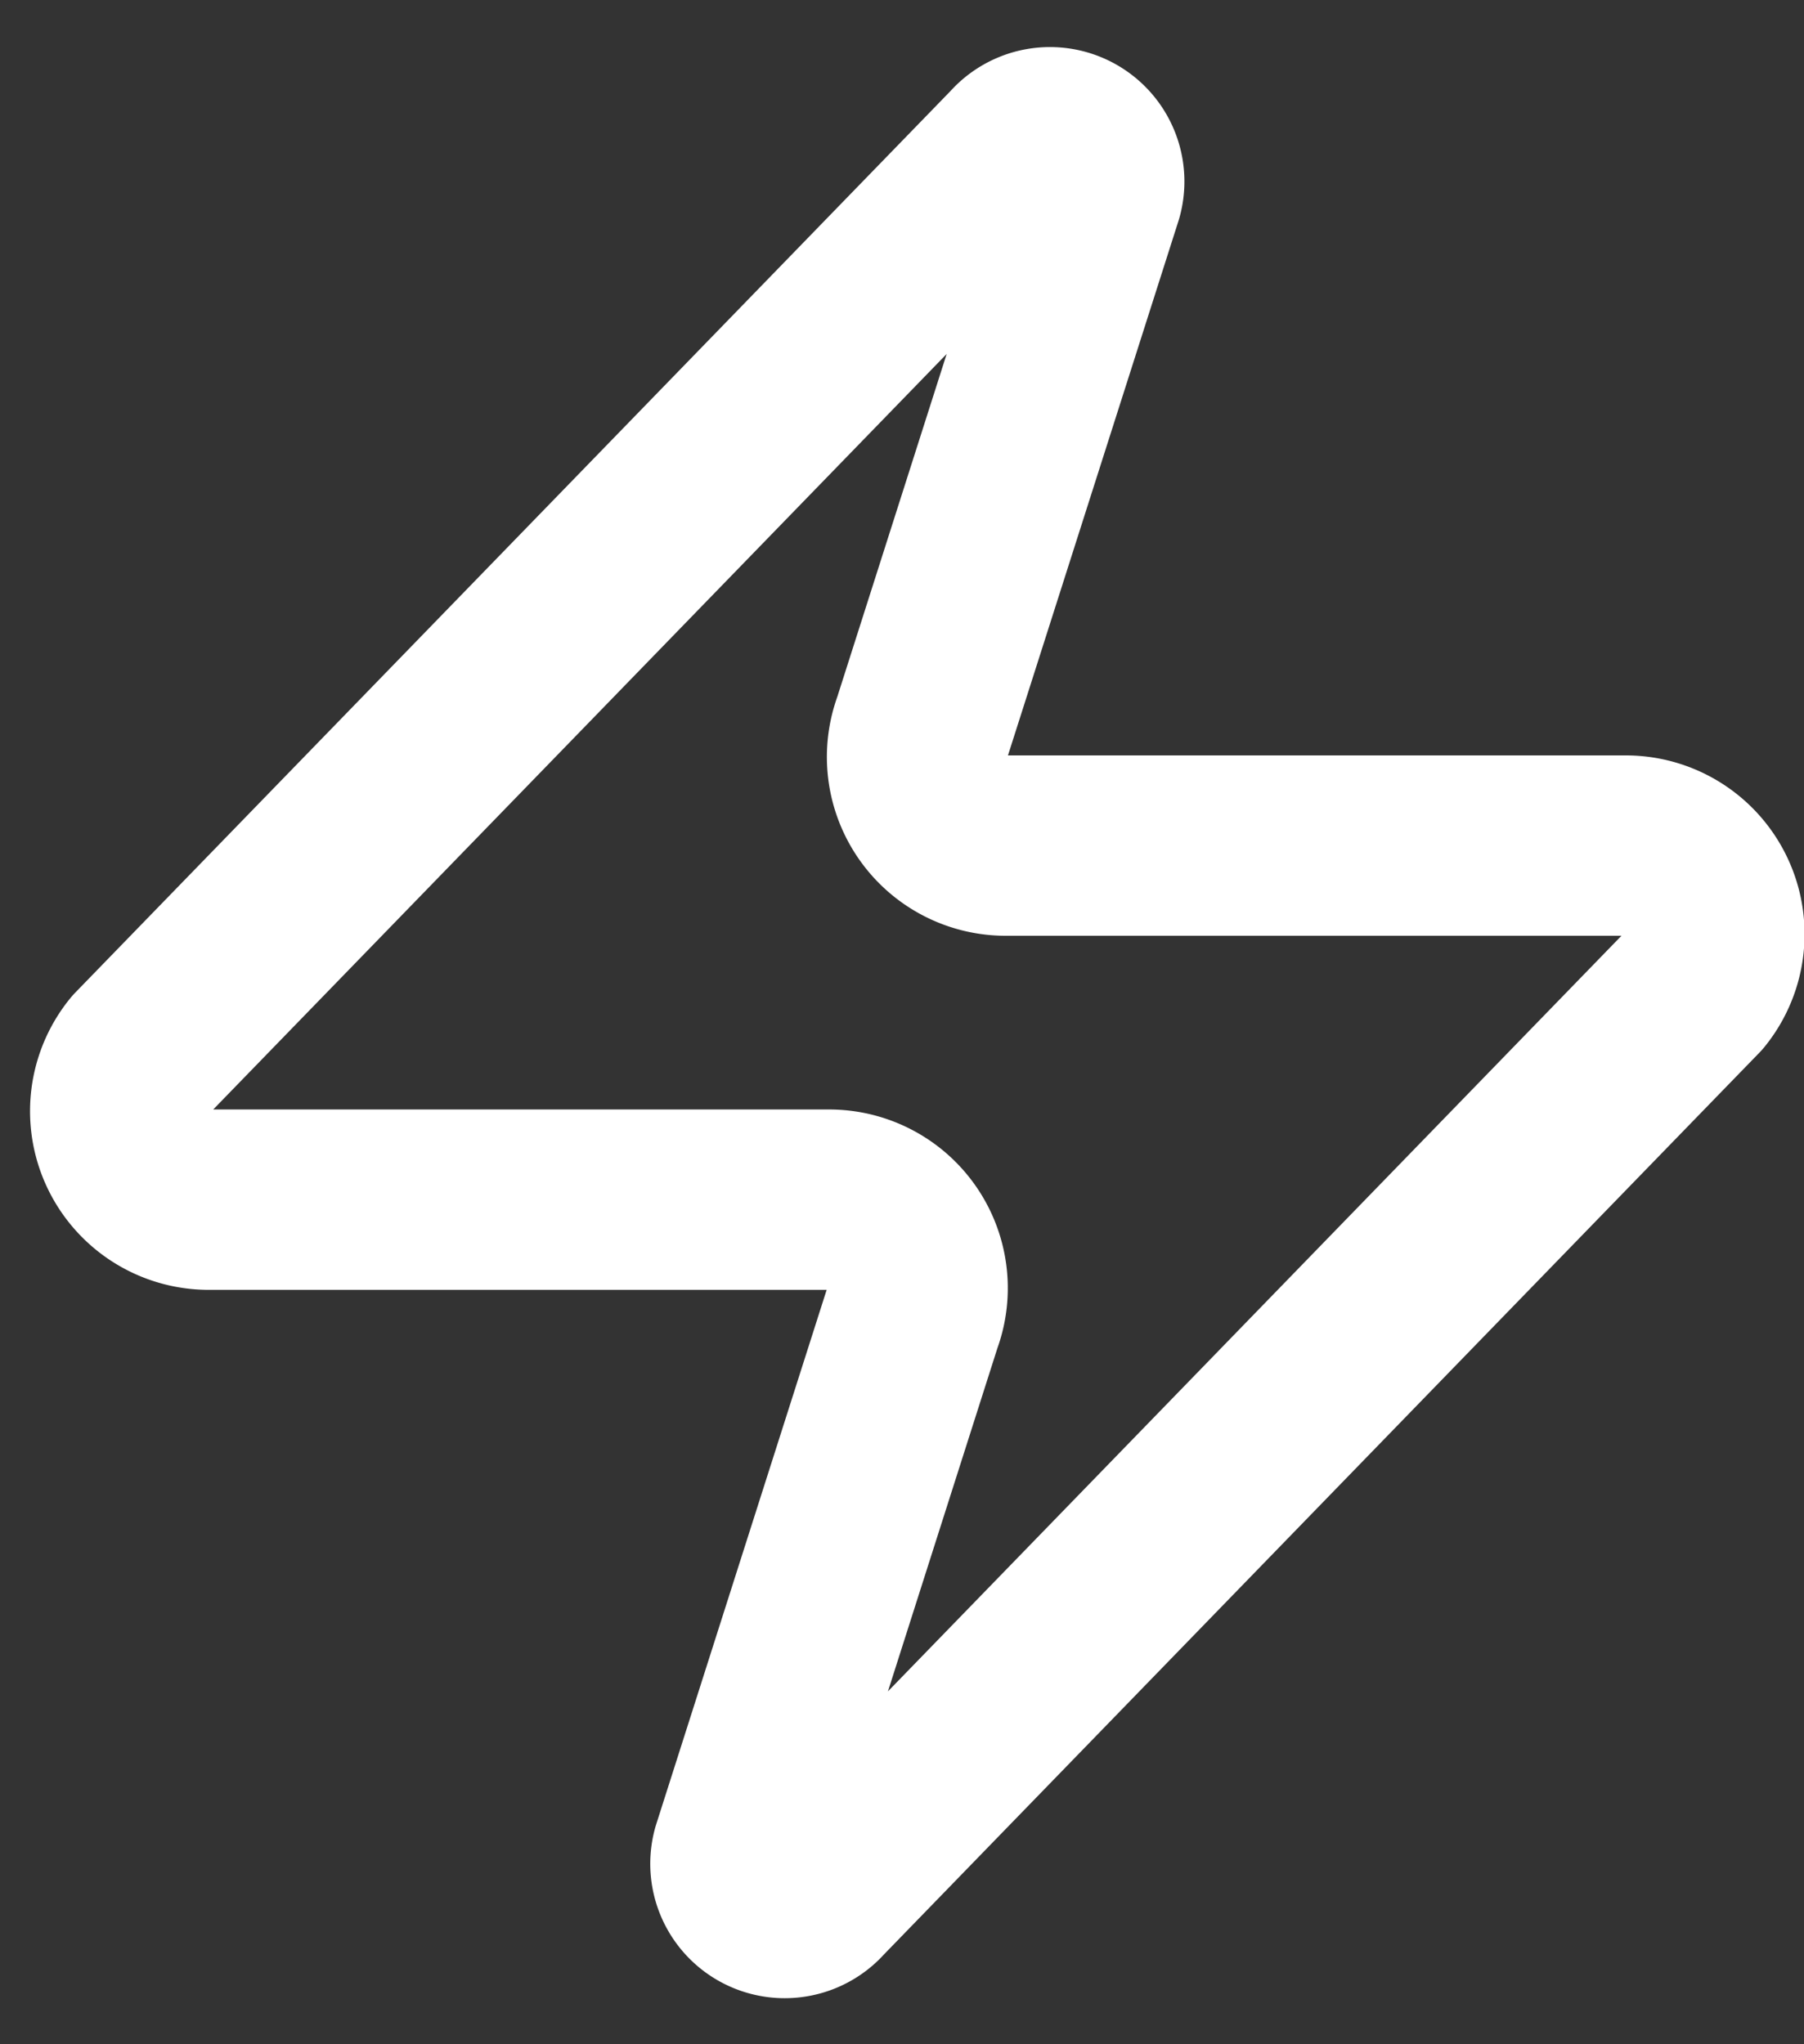 <svg width="30" height="34" fill="none" xmlns="http://www.w3.org/2000/svg"><rect width="100%" height="100%" fill="#333333" stroke="none"/><path d="M3.477 19.953a1.472 1.472 0 0 1-1.148-2.4L16.904 2.537a.736.736 0 0 1 1.266.677l-2.827 8.863a1.474 1.474 0 0 0 1.384 1.987h10.305a1.473 1.473 0 0 1 1.149 2.4L13.606 31.48a.736.736 0 0 1-1.266-.677l2.826-8.863a1.471 1.471 0 0 0-1.383-1.987H3.477Z" stroke="#fff" stroke-width="3" stroke-linecap="round" stroke-linejoin="round"/></svg>